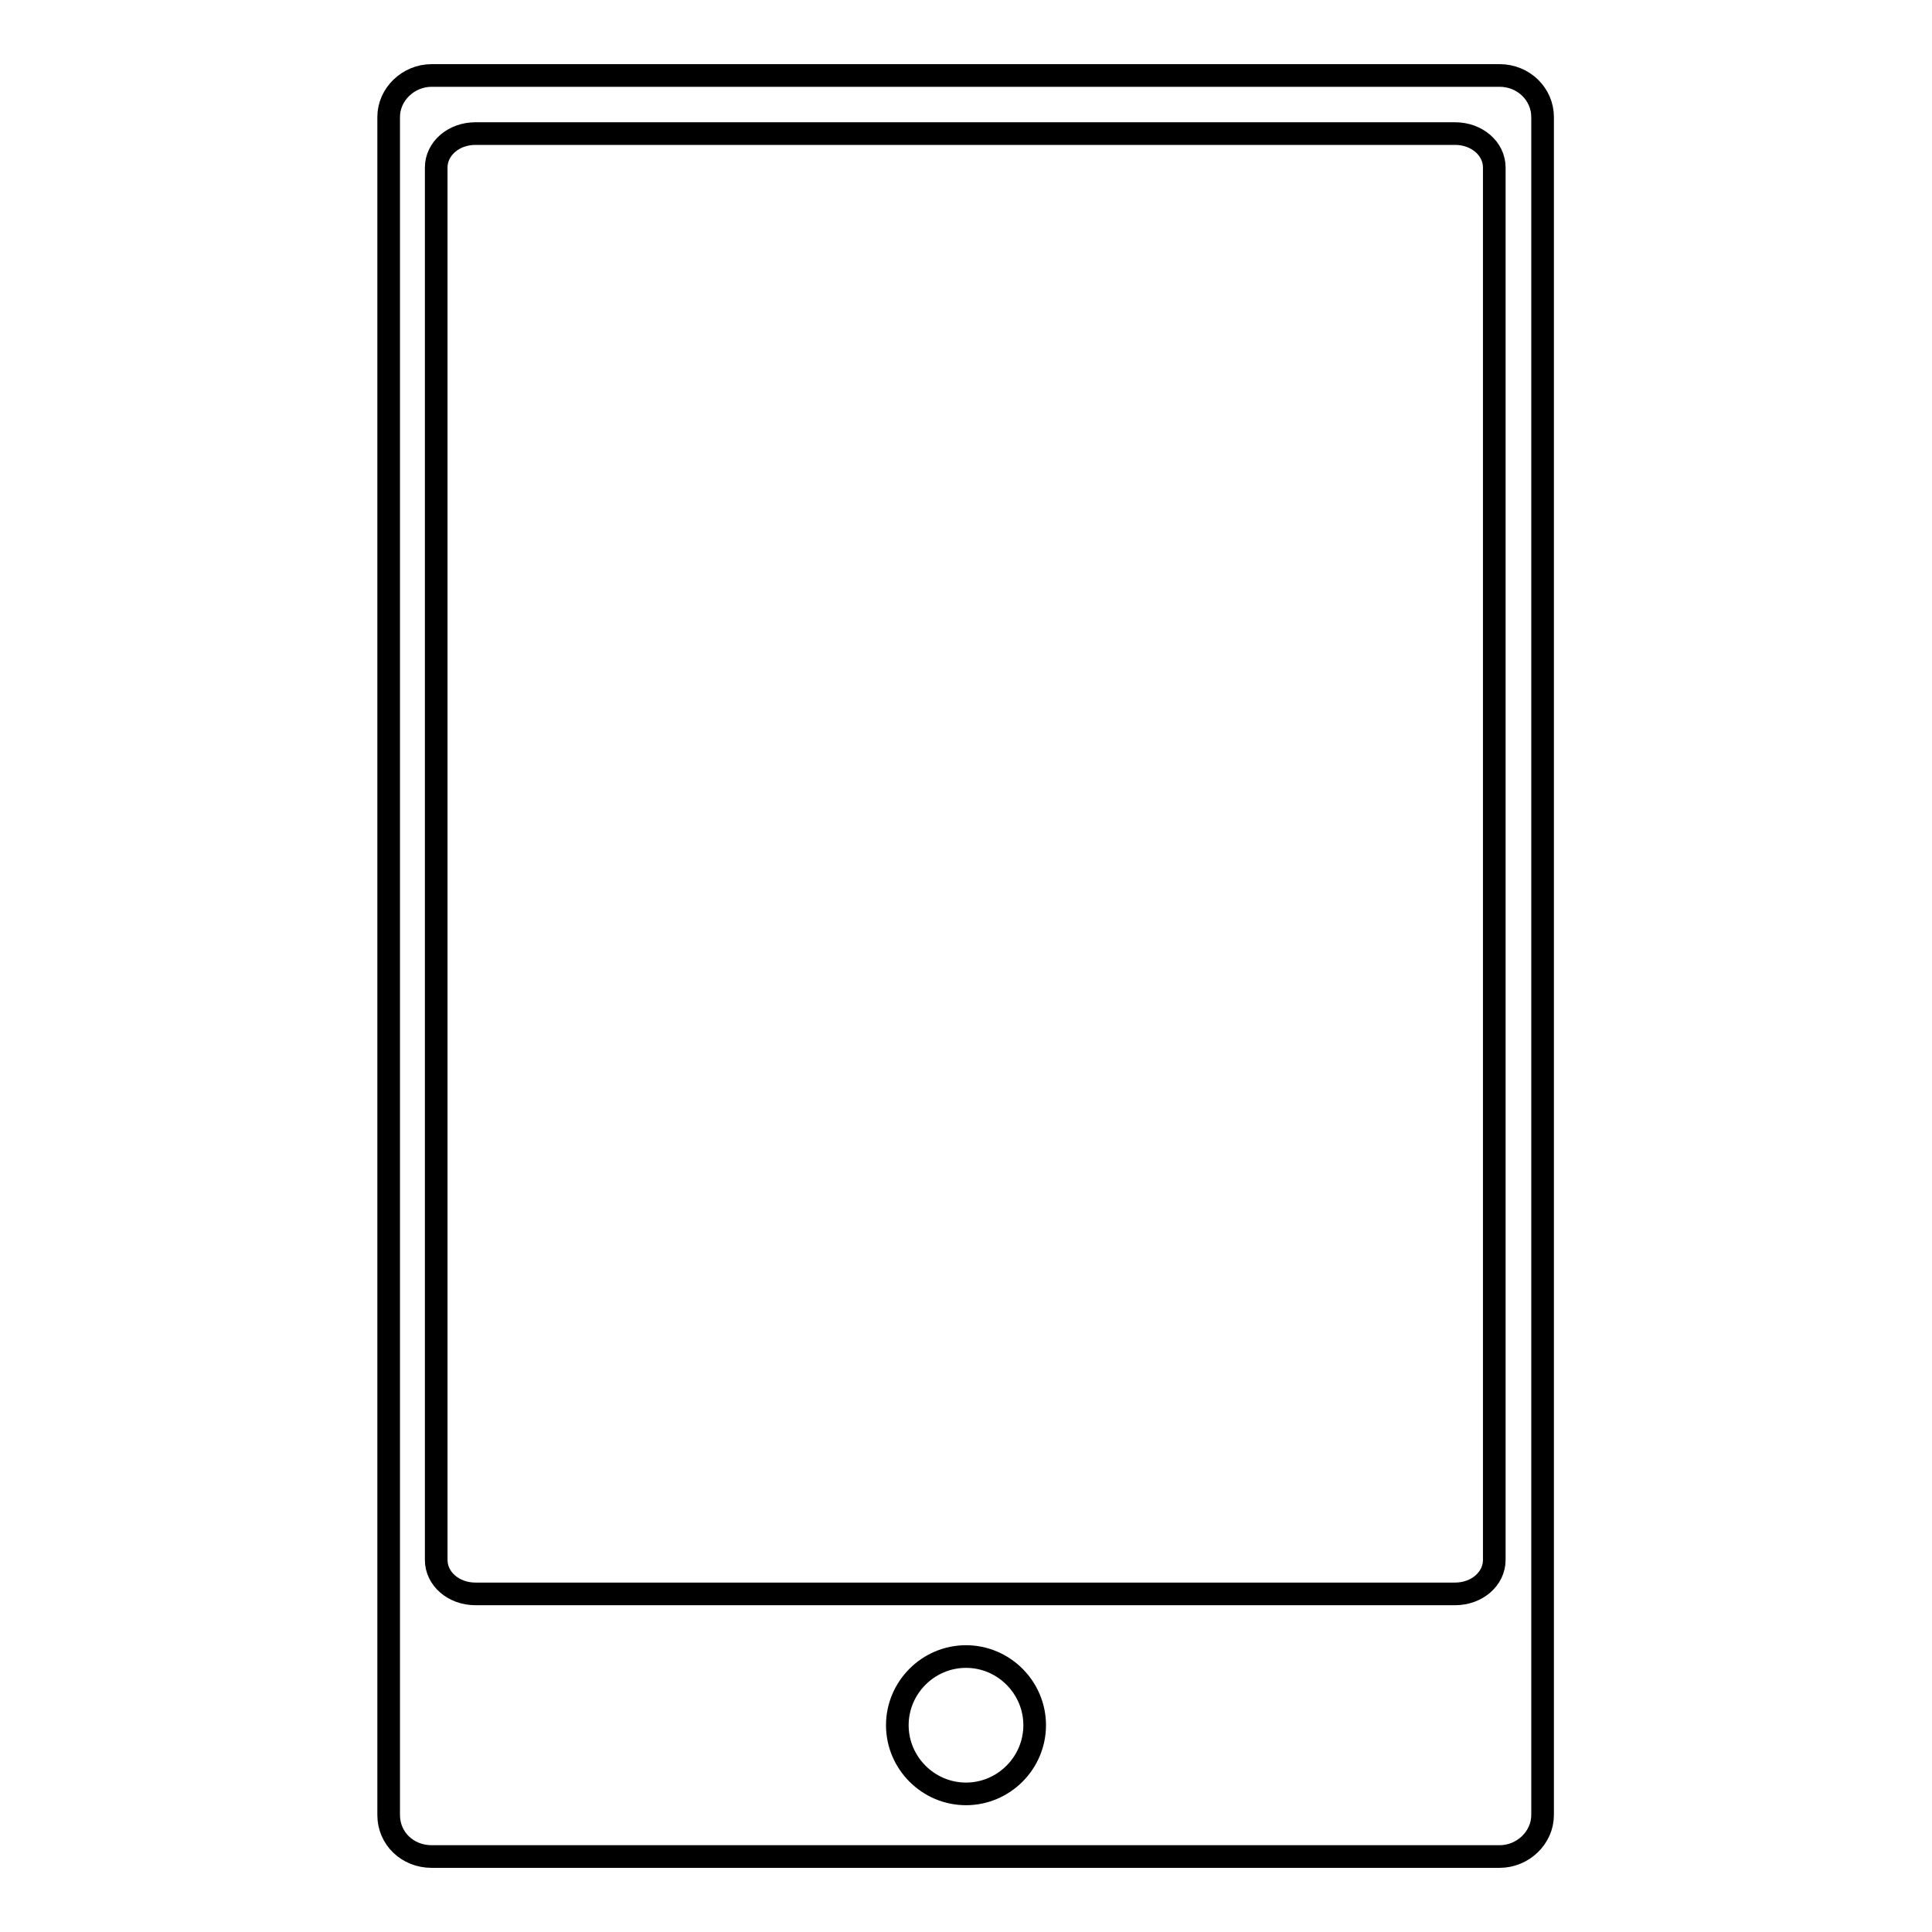 <?xml version="1.0" encoding="utf-8"?>
<!-- Svg Vector Icons : http://www.onlinewebfonts.com/icon -->
<!DOCTYPE svg PUBLIC "-//W3C//DTD SVG 1.1//EN" "http://www.w3.org/Graphics/SVG/1.1/DTD/svg11.dtd">
<svg version="1.1" xmlns="http://www.w3.org/2000/svg" xmlns:xlink="http://www.w3.org/1999/xlink" x="0px" y="0px" viewBox="0 0 256 256" enable-background="new 0 0 256 256" xml:space="preserve">
<g><g><path stroke-width="3" fill-opacity="0" stroke="#000000"  d="M198.7,10H57.2c-3.1,0-5.7,2.5-5.7,5.5v225c0,3.1,2.5,5.5,5.7,5.5h141.5c3.1,0,5.7-2.5,5.7-5.5v-225C204.4,12.5,201.9,10,198.7,10z M128,237.7c-5,0-9.1-4.1-9.1-9.1c0-5,4.1-9.1,9.1-9.1c5,0,9.1,4.1,9.1,9.1C137.1,233.6,133,237.7,128,237.7z M198,206.7c0,2.5-2.3,4.5-5.2,4.5H63c-2.9,0-5.2-2-5.2-4.5V22.2c0-2.5,2.3-4.5,5.2-4.5h129.8c2.9,0,5.2,2,5.2,4.5V206.7z"/></g></g>
</svg>